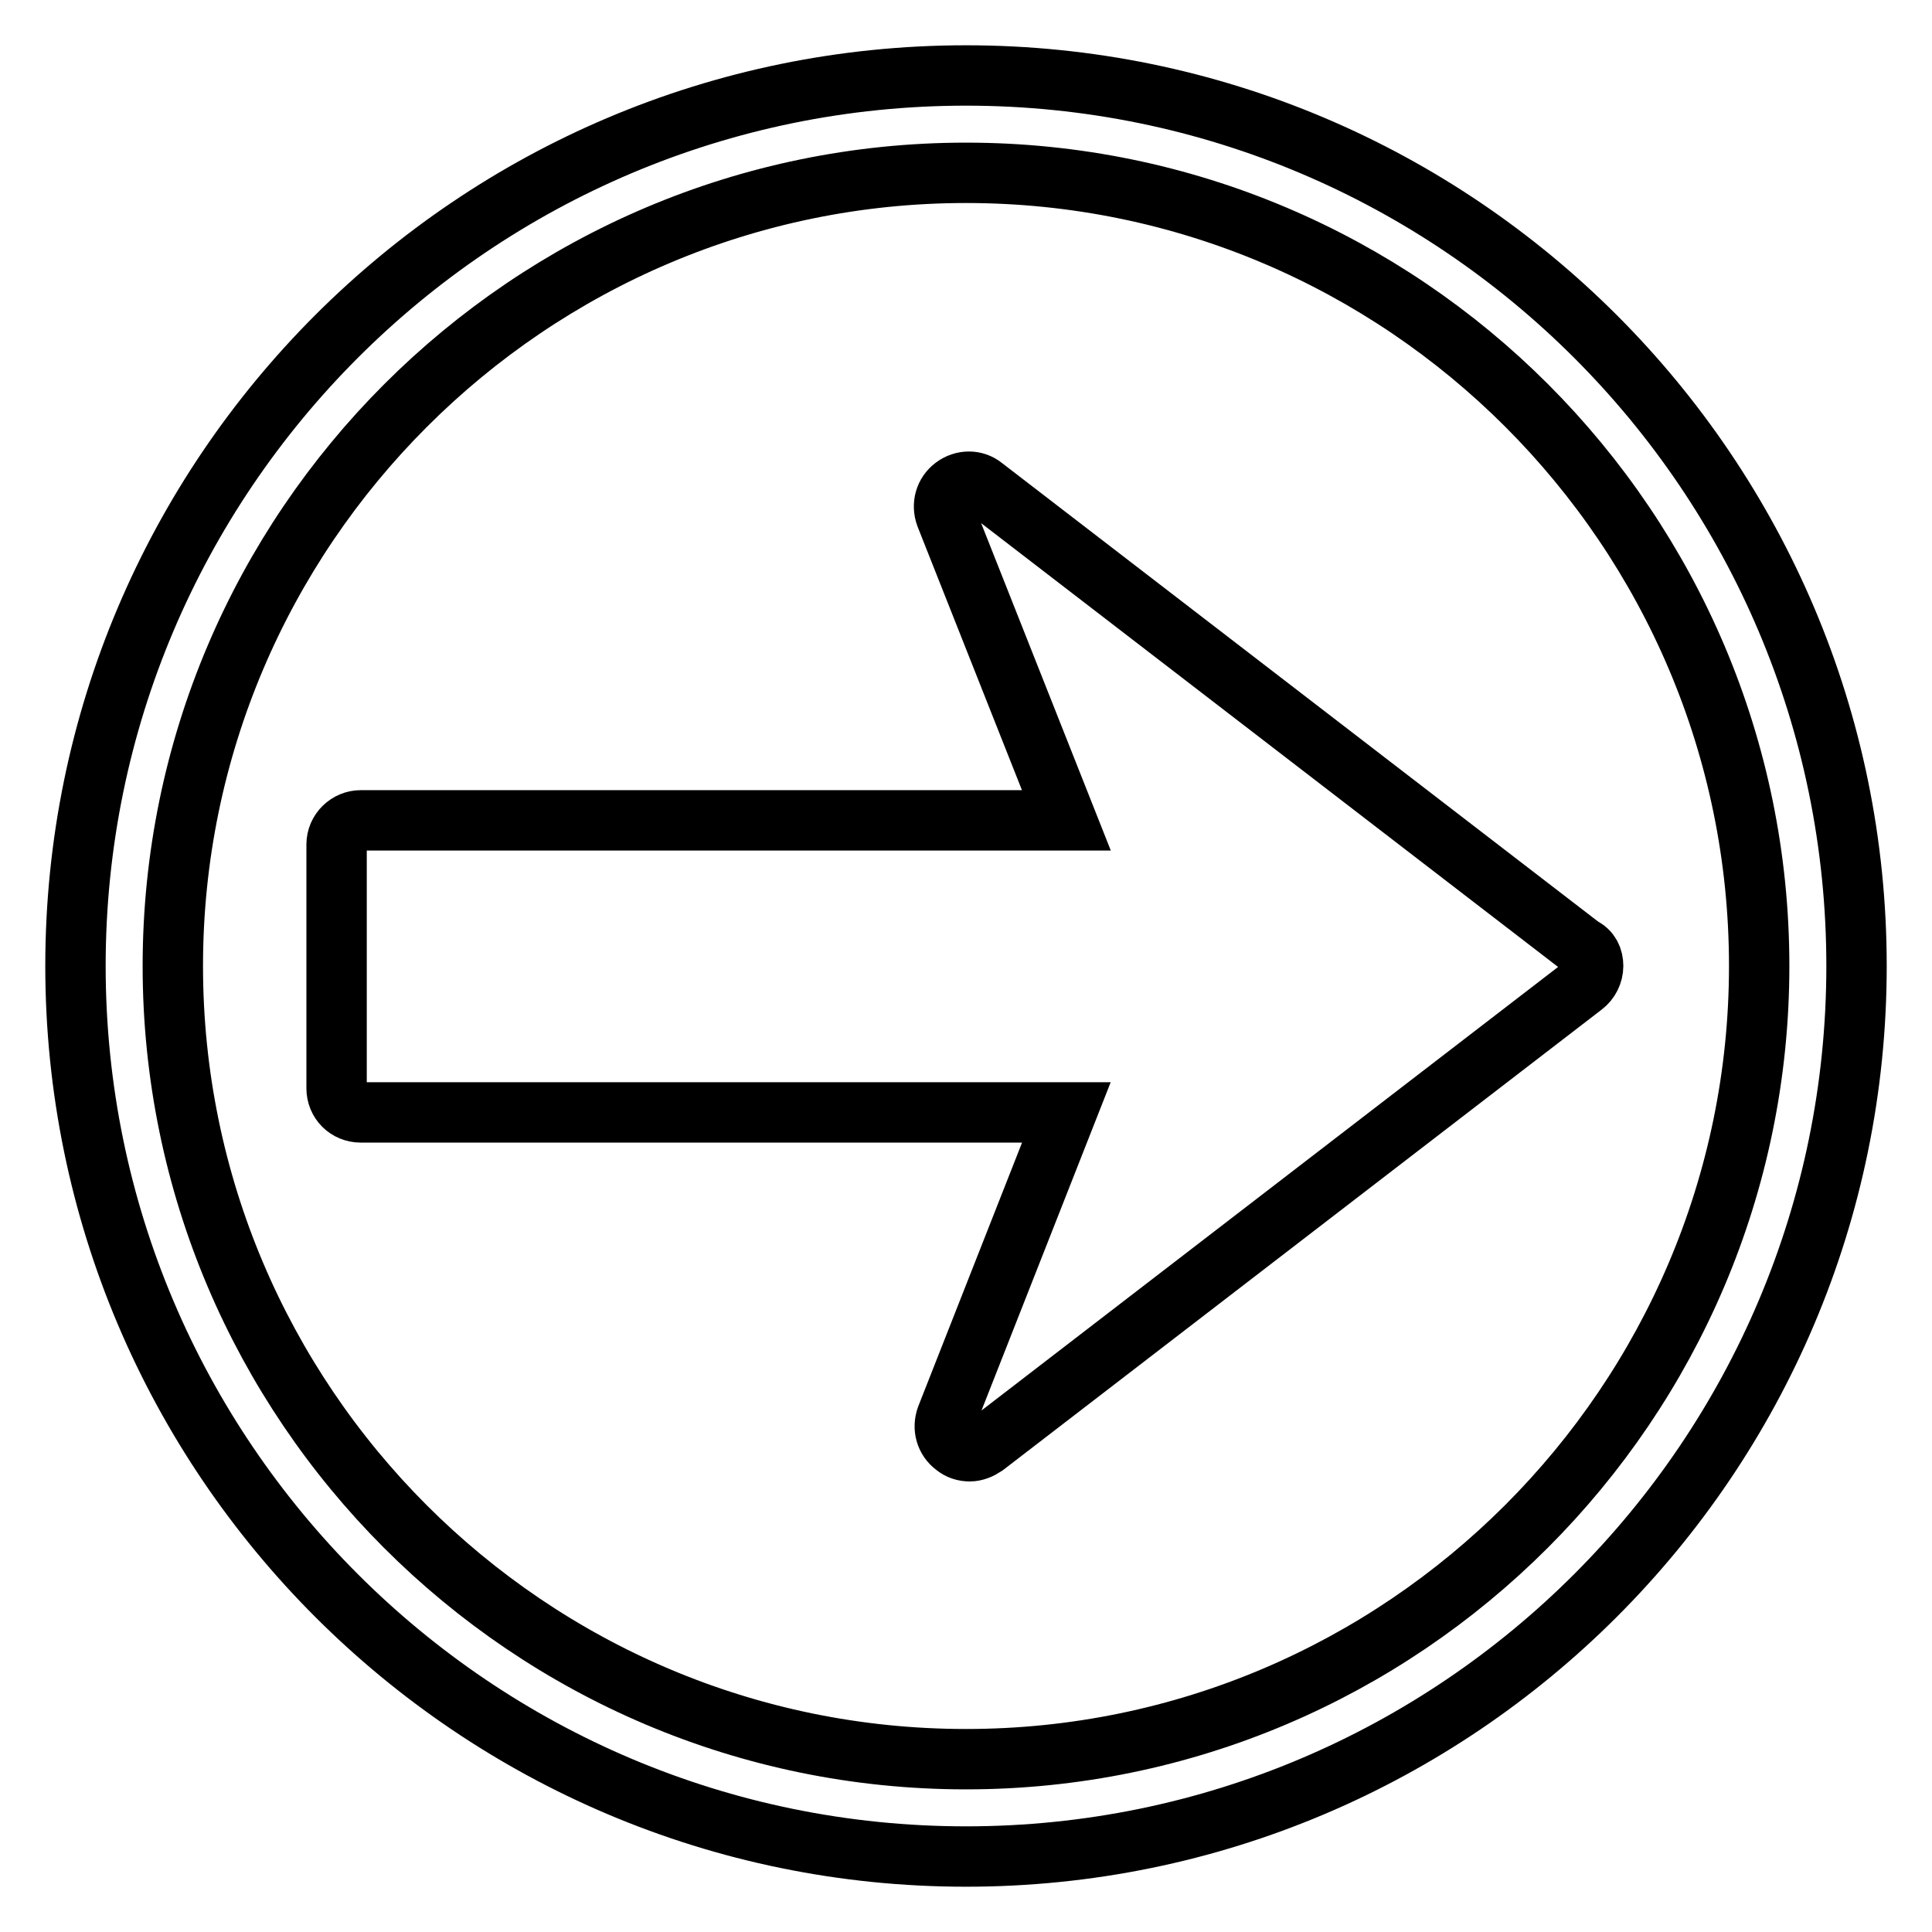 <?xml version="1.0" encoding="utf-8"?>
<!-- Svg Vector Icons : http://www.onlinewebfonts.com/icon -->
<!DOCTYPE svg PUBLIC "-//W3C//DTD SVG 1.1//EN" "http://www.w3.org/Graphics/SVG/1.1/DTD/svg11.dtd">
<svg version="1.1" xmlns="http://www.w3.org/2000/svg" xmlns:xlink="http://www.w3.org/1999/xlink" x="0px" y="0px" viewBox="0 0 256 256" enable-background="new 0 0 256 256" xml:space="preserve">
<g> <path stroke-width="8" fill-opacity="0" stroke="#000000"  d="M211.1,128c0,1-0.5,2-1.3,2.6l-79.3,61c-0.6,0.4-1.3,0.7-2,0.7c-0.7,0-1.4-0.2-2-0.7 c-1.2-0.9-1.6-2.4-1.1-3.8l15.9-40.4l-93.5,0c-1.8,0-3.2-1.4-3.2-3.2v-32.3c0-1.8,1.5-3.2,3.2-3.2h93.5l-16-40.4 c-0.5-1.4-0.1-2.9,1.1-3.8c1.2-0.9,2.8-0.9,3.9,0l79.3,61C210.7,126,211.1,127,211.1,128z M246,128c0,65.1-52.9,118-118,118 c-65.1,0-118-52.9-118-118C10,62.9,62.9,10,128,10C193.1,10,246,62.9,246,128z M233.1,128c0-57.9-47.1-105.1-105.1-105.1 C70.1,22.9,22.9,70.1,22.9,128c0,57.9,47.1,105.1,105.1,105.1C185.9,233.1,233.1,185.9,233.1,128z"/></g>
</svg>